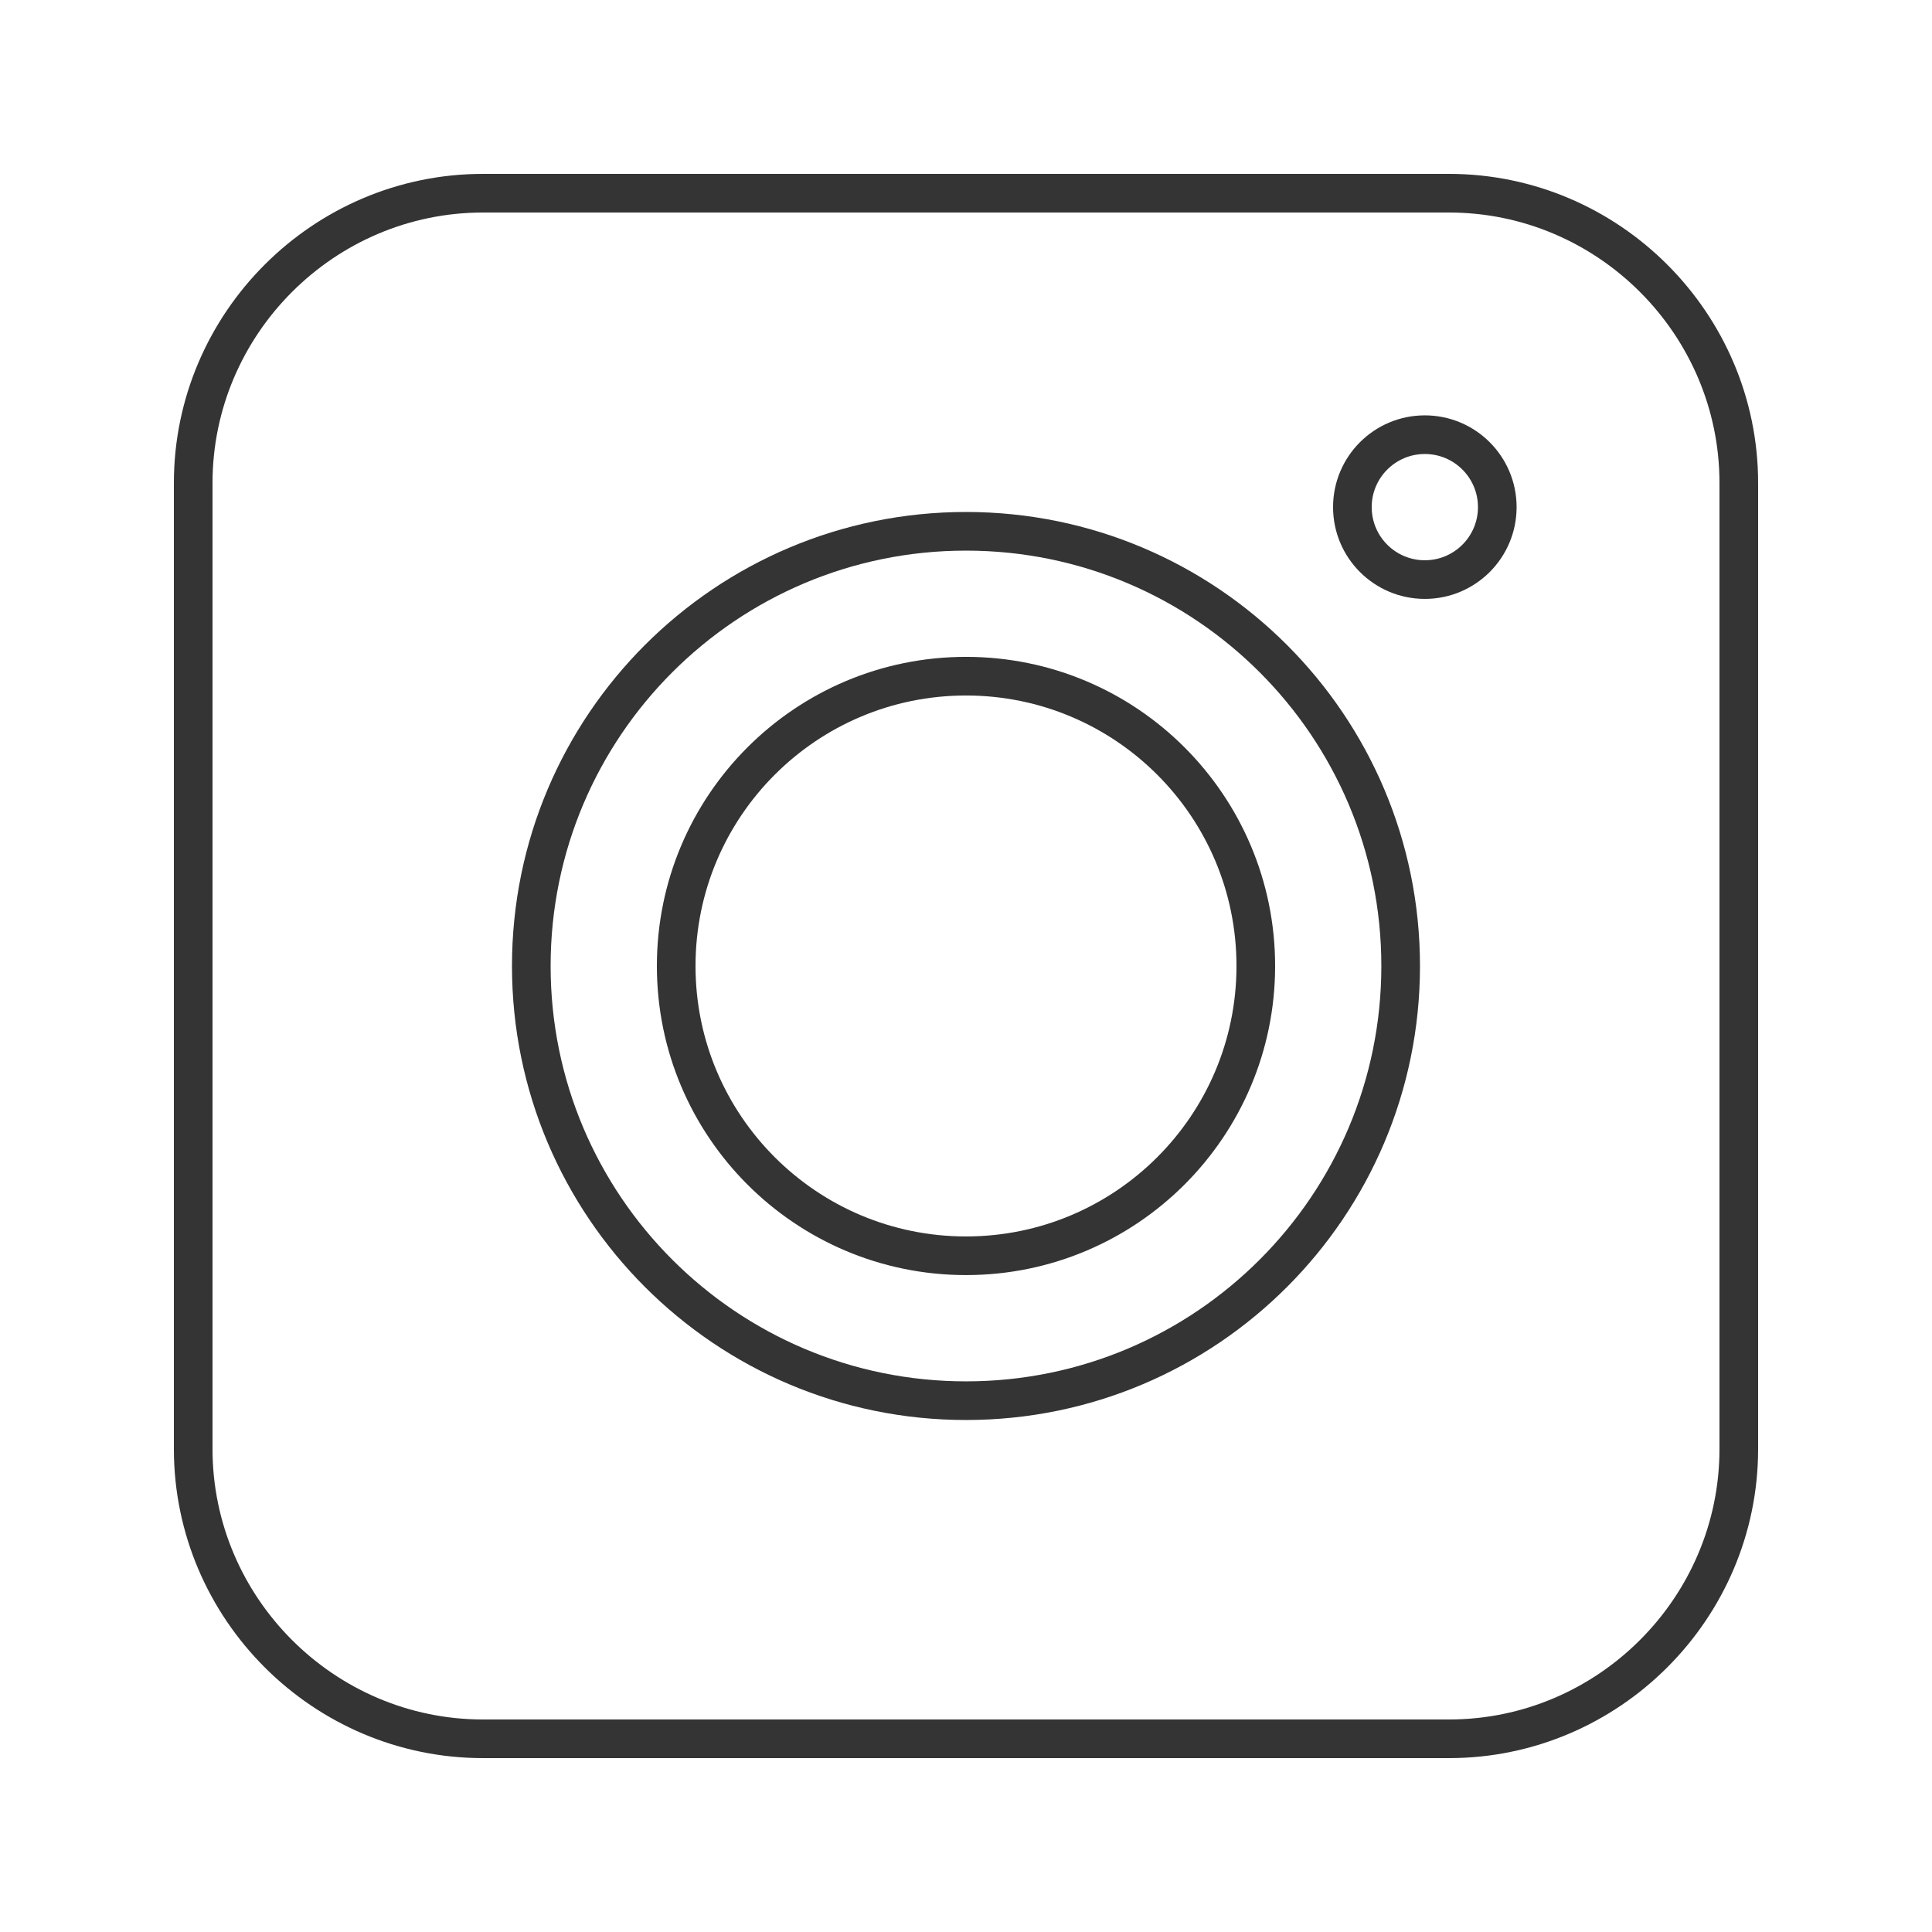 <svg version="1.0" viewBox="0 0 100 100" xml:space="preserve" xmlns="http://www.w3.org/2000/svg"><path d="M50 27.5c-12.424 0-22.5 10.073-22.5 22.5 0 12.422 10.076 22.499 22.5 22.499 12.421 0 22.498-10.076 22.498-22.499 0-12.427-10.076-22.5-22.498-22.5zm0 37.498c-8.283 0-15-6.717-15-14.999 0-8.286 6.718-15 15-15 8.281 0 15 6.714 15 15 0 8.282-6.719 14.999-15 14.999z" fill="none" stroke="#343434" stroke-linecap="round" stroke-linejoin="round" stroke-miterlimit="10" stroke-width="2" class="stroke-000000"></path><circle cx="73.749" cy="26.249" fill="none" r="3.75" stroke="#343434" stroke-linecap="round" stroke-linejoin="round" stroke-miterlimit="10" stroke-width="2" class="stroke-000000"></circle><path d="M90 75c0 8.248-6.751 15-15 15H25c-8.25 0-15-6.752-15-15V25c0-8.25 6.75-15 15-15h50c8.249 0 15 6.75 15 15v50z" fill="none" stroke="#343434" stroke-linecap="round" stroke-linejoin="round" stroke-miterlimit="10" stroke-width="2" class="stroke-000000"></path></svg>